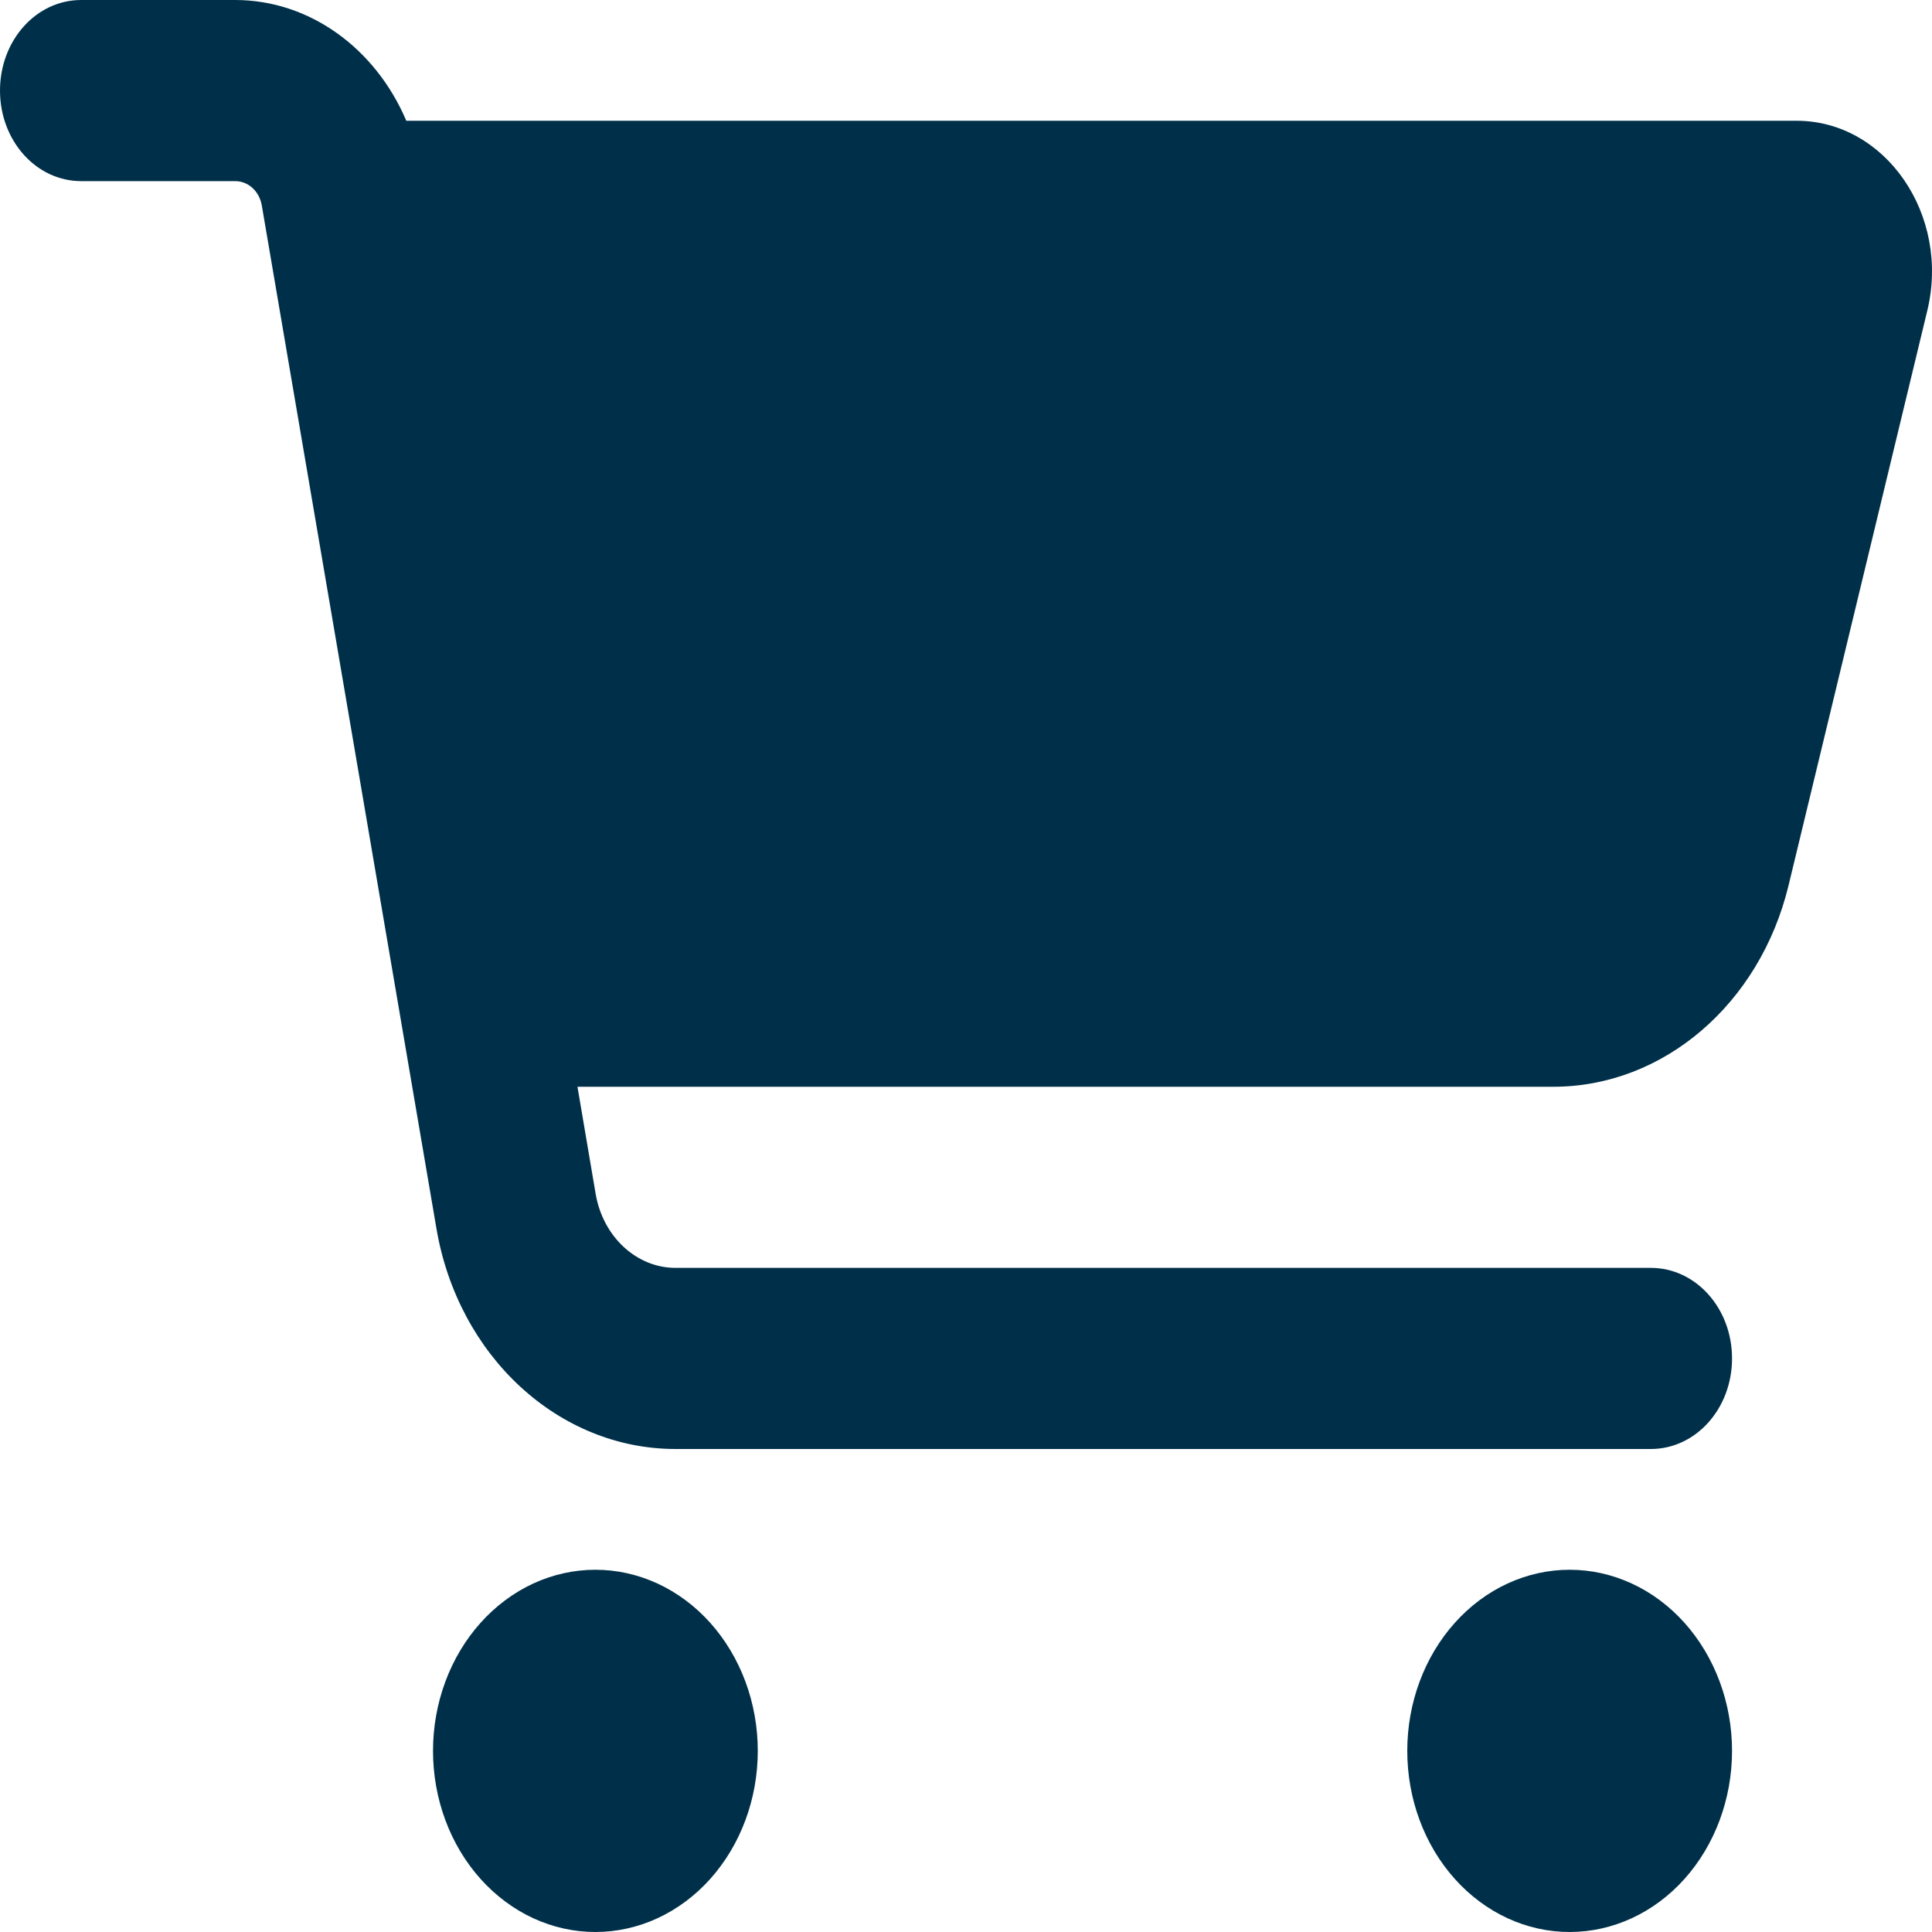 <svg width="40" height="40" viewBox="0 0 40 40" fill="none" xmlns="http://www.w3.org/2000/svg">
<path d="M0 1.875C0 0.836 0.749 0 1.681 0H4.868C6.409 0 7.774 1 8.412 2.5H37.197C39.039 2.5 40.384 4.453 39.901 6.438L37.029 18.336C36.434 20.789 34.438 22.5 32.162 22.5H11.956L12.334 24.727C12.488 25.609 13.181 26.25 13.987 26.25H34.179C35.11 26.25 35.86 27.086 35.86 28.125C35.86 29.164 35.11 30 34.179 30H13.987C11.563 30 9.483 28.078 9.035 25.43L5.421 4.258C5.372 3.961 5.141 3.75 4.868 3.75H1.681C0.749 3.75 0 2.914 0 1.875ZM8.965 36.25C8.965 35.758 9.052 35.27 9.221 34.815C9.39 34.36 9.637 33.947 9.95 33.598C10.262 33.25 10.632 32.974 11.04 32.785C11.448 32.597 11.885 32.5 12.327 32.5C12.768 32.5 13.205 32.597 13.613 32.785C14.021 32.974 14.392 33.25 14.704 33.598C15.016 33.947 15.264 34.36 15.433 34.815C15.602 35.27 15.689 35.758 15.689 36.25C15.689 36.742 15.602 37.23 15.433 37.685C15.264 38.14 15.016 38.553 14.704 38.902C14.392 39.25 14.021 39.526 13.613 39.715C13.205 39.903 12.768 40 12.327 40C11.885 40 11.448 39.903 11.04 39.715C10.632 39.526 10.262 39.25 9.95 38.902C9.637 38.553 9.39 38.14 9.221 37.685C9.052 37.23 8.965 36.742 8.965 36.25ZM32.498 32.5C33.389 32.5 34.245 32.895 34.875 33.598C35.505 34.302 35.86 35.255 35.86 36.25C35.86 37.245 35.505 38.198 34.875 38.902C34.245 39.605 33.389 40 32.498 40C31.606 40 30.751 39.605 30.121 38.902C29.49 38.198 29.136 37.245 29.136 36.25C29.136 35.255 29.49 34.302 30.121 33.598C30.751 32.895 31.606 32.5 32.498 32.5Z" fill="#003049"/>
</svg>
